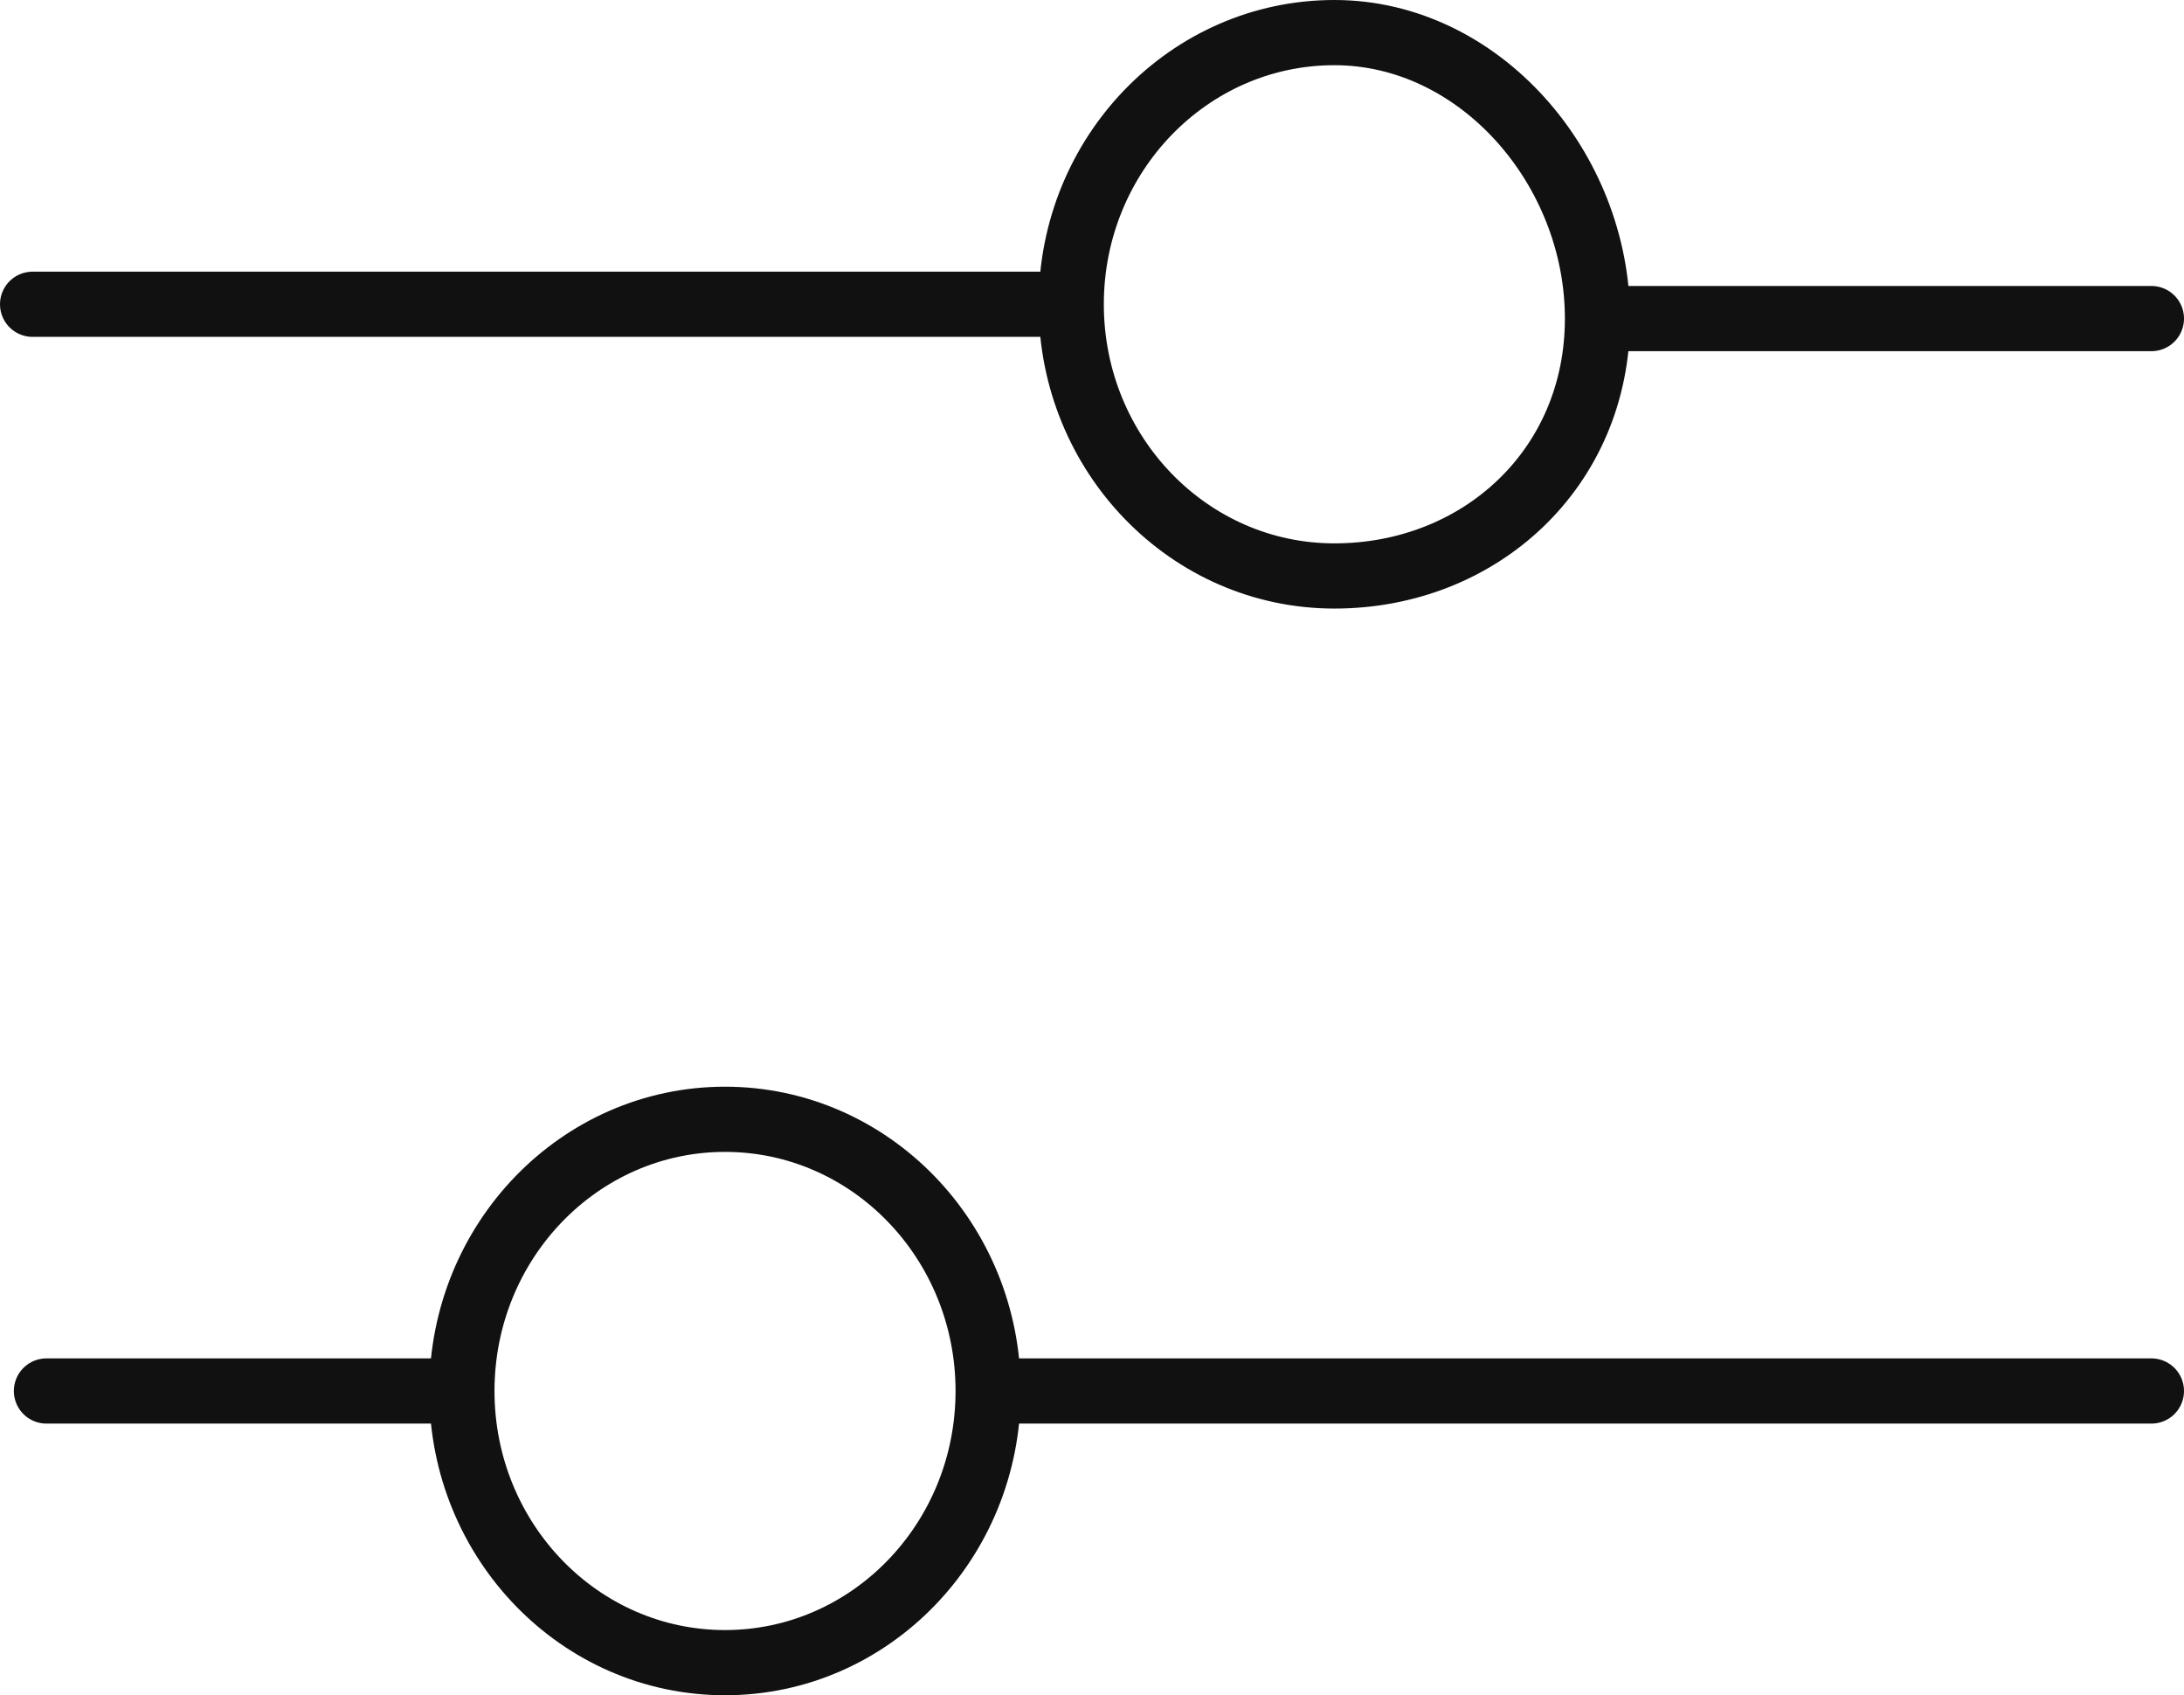 <svg xmlns="http://www.w3.org/2000/svg" fill="none" viewBox="0 0 67 52" height="52" width="67">
<path stroke-linecap="round" stroke-width="2" stroke="#111111" d="M14.17 42.667C14.17 47.269 17.784 51 22.242 51C26.7 51 30.314 47.269 30.314 42.667M14.17 42.667C14.17 38.064 17.784 34.333 22.242 34.333C26.7 34.333 30.314 38.064 30.314 42.667M14.17 42.667H1.425M30.314 42.667H66M32.863 9.333C32.863 13.936 36.477 17.667 40.935 17.667C45.393 17.667 49.007 14.374 49.007 9.772M32.863 9.333C32.863 4.731 36.477 1 40.935 1C45.393 1 49.007 5.17 49.007 9.772M32.863 9.333H1M49.007 9.772H66"></path>
</svg>
